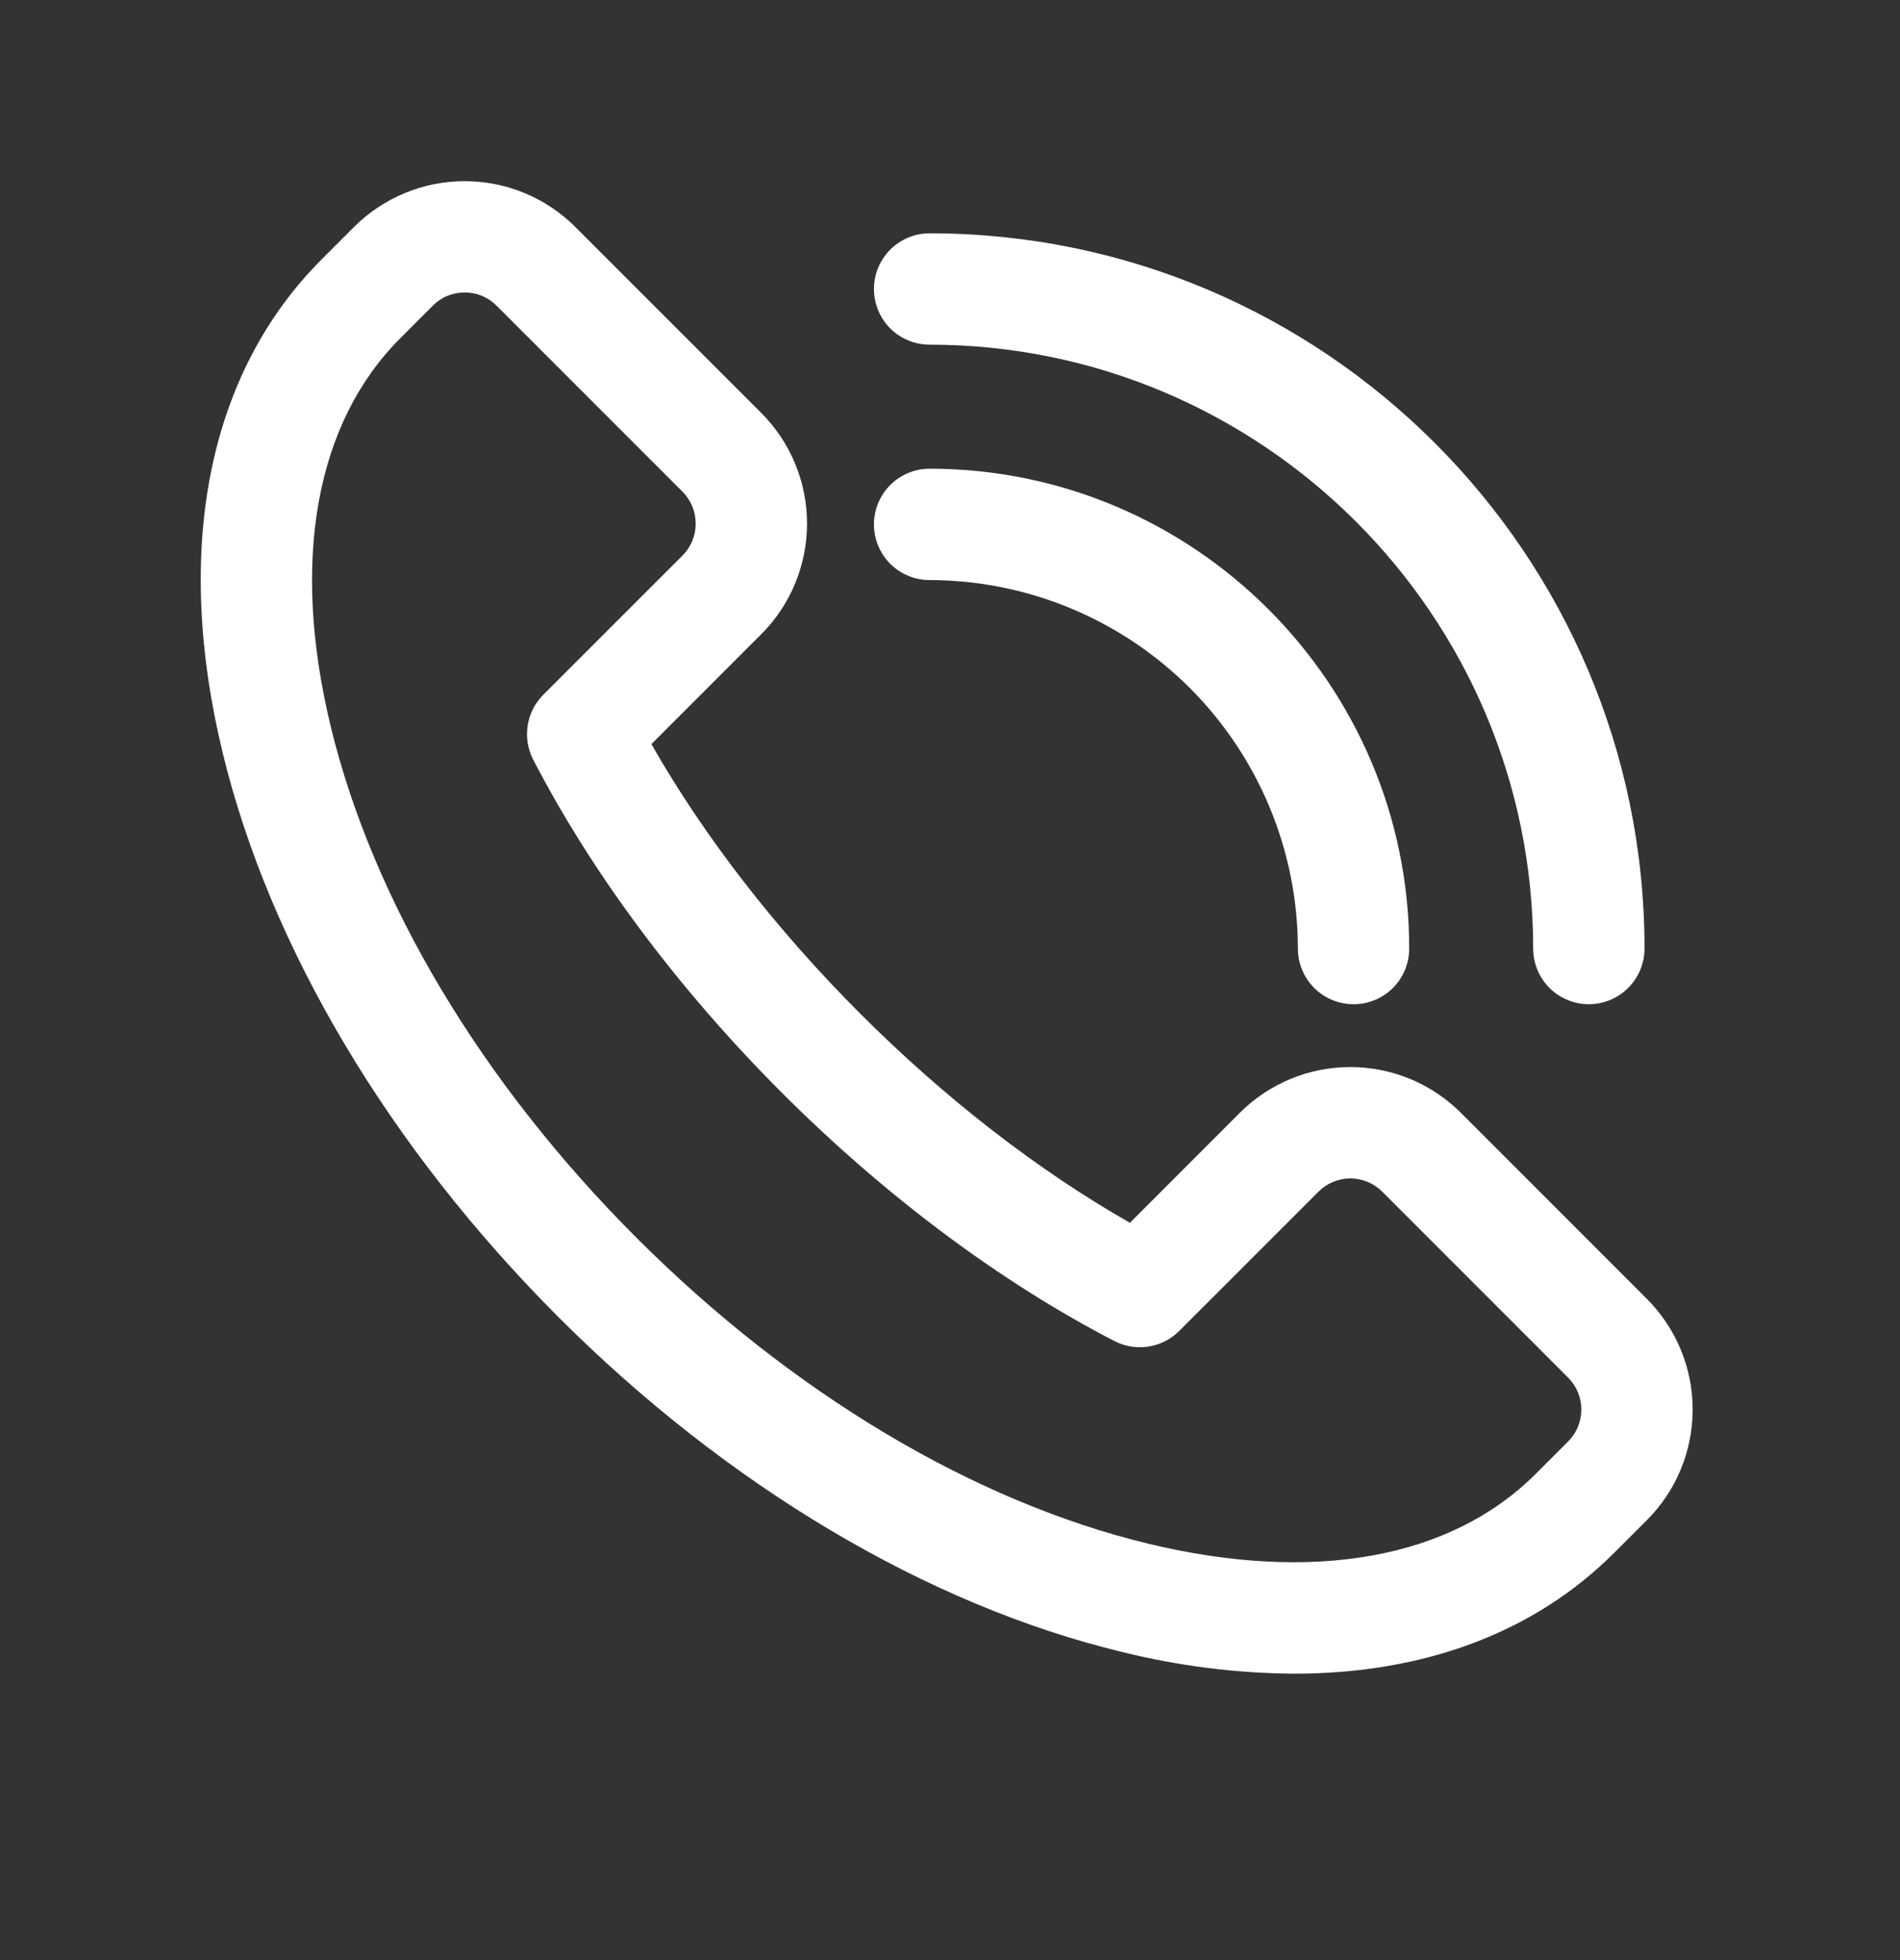 <svg width="32" height="33" viewBox="0 0 32 33" fill="none" xmlns="http://www.w3.org/2000/svg">
<rect x="0" y="0" width="32" height="33" fill="#333333" stroke="none"/>
<path d="M21.796 28.178C20.818 28.171 19.845 28.048 18.896 27.812C15.619 27.022 12.244 25.016 9.396 22.165C6.547 19.313 4.539 15.938 3.748 12.665C2.916 9.221 3.509 6.275 5.418 4.366L5.963 3.821C6.458 3.327 7.128 3.05 7.826 3.05C8.525 3.05 9.195 3.327 9.689 3.821L12.821 6.952C13.315 7.446 13.592 8.117 13.592 8.815C13.592 9.514 13.315 10.184 12.821 10.678L10.971 12.528C11.858 14.084 13.064 15.642 14.49 17.067C15.916 18.493 17.474 19.7 19.03 20.587L20.879 18.737C21.124 18.492 21.415 18.298 21.734 18.165C22.054 18.033 22.396 17.965 22.742 17.965C23.088 17.965 23.431 18.033 23.751 18.165C24.07 18.298 24.361 18.492 24.606 18.737L27.737 21.868C28.231 22.362 28.508 23.032 28.508 23.731C28.508 24.429 28.231 25.099 27.737 25.593L27.191 26.138C25.846 27.487 23.983 28.178 21.796 28.178ZM7.826 4.924C7.726 4.924 7.628 4.943 7.535 4.981C7.443 5.019 7.36 5.076 7.289 5.147L6.744 5.692C5.314 7.121 4.897 9.442 5.568 12.222C6.279 15.168 8.108 18.228 10.719 20.838C13.329 23.448 16.389 25.276 19.336 25.989C22.117 26.66 24.436 26.243 25.866 24.813L26.411 24.268C26.553 24.126 26.633 23.933 26.633 23.731C26.633 23.53 26.553 23.337 26.411 23.194L23.28 20.063C23.137 19.92 22.944 19.84 22.743 19.84C22.541 19.84 22.348 19.92 22.206 20.063L19.861 22.407C19.721 22.548 19.539 22.64 19.342 22.671C19.145 22.701 18.944 22.669 18.767 22.577C16.846 21.583 14.908 20.137 13.164 18.393C11.421 16.649 9.977 14.713 8.981 12.791C8.889 12.614 8.856 12.413 8.887 12.216C8.917 12.02 9.009 11.838 9.15 11.697L11.495 9.353C11.637 9.21 11.717 9.017 11.717 8.816C11.717 8.614 11.637 8.421 11.495 8.278L8.364 5.147C8.293 5.076 8.21 5.02 8.117 4.981C8.025 4.943 7.926 4.924 7.826 4.924Z" fill="white"/>
<path d="M22.797 16.907C22.548 16.907 22.31 16.809 22.134 16.633C21.958 16.457 21.859 16.218 21.859 15.97C21.858 14.325 21.203 12.748 20.041 11.585C18.878 10.422 17.301 9.768 15.656 9.766C15.408 9.766 15.169 9.667 14.993 9.492C14.818 9.316 14.719 9.077 14.719 8.829C14.719 8.58 14.818 8.342 14.993 8.166C15.169 7.99 15.408 7.891 15.656 7.891C20.111 7.891 23.734 11.516 23.734 15.97C23.734 16.218 23.636 16.457 23.46 16.633C23.284 16.809 23.046 16.907 22.797 16.907Z" fill="white"/>
<path d="M26.759 16.907C26.511 16.907 26.272 16.808 26.096 16.632C25.921 16.457 25.822 16.218 25.822 15.97C25.822 10.364 21.259 5.803 15.656 5.803C15.408 5.803 15.169 5.704 14.993 5.529C14.818 5.353 14.719 5.114 14.719 4.866C14.719 4.617 14.818 4.379 14.993 4.203C15.169 4.027 15.408 3.928 15.656 3.928C22.296 3.928 27.697 9.33 27.697 15.97C27.697 16.218 27.598 16.457 27.422 16.632C27.247 16.808 27.008 16.907 26.759 16.907Z" fill="white"/>
</svg>
